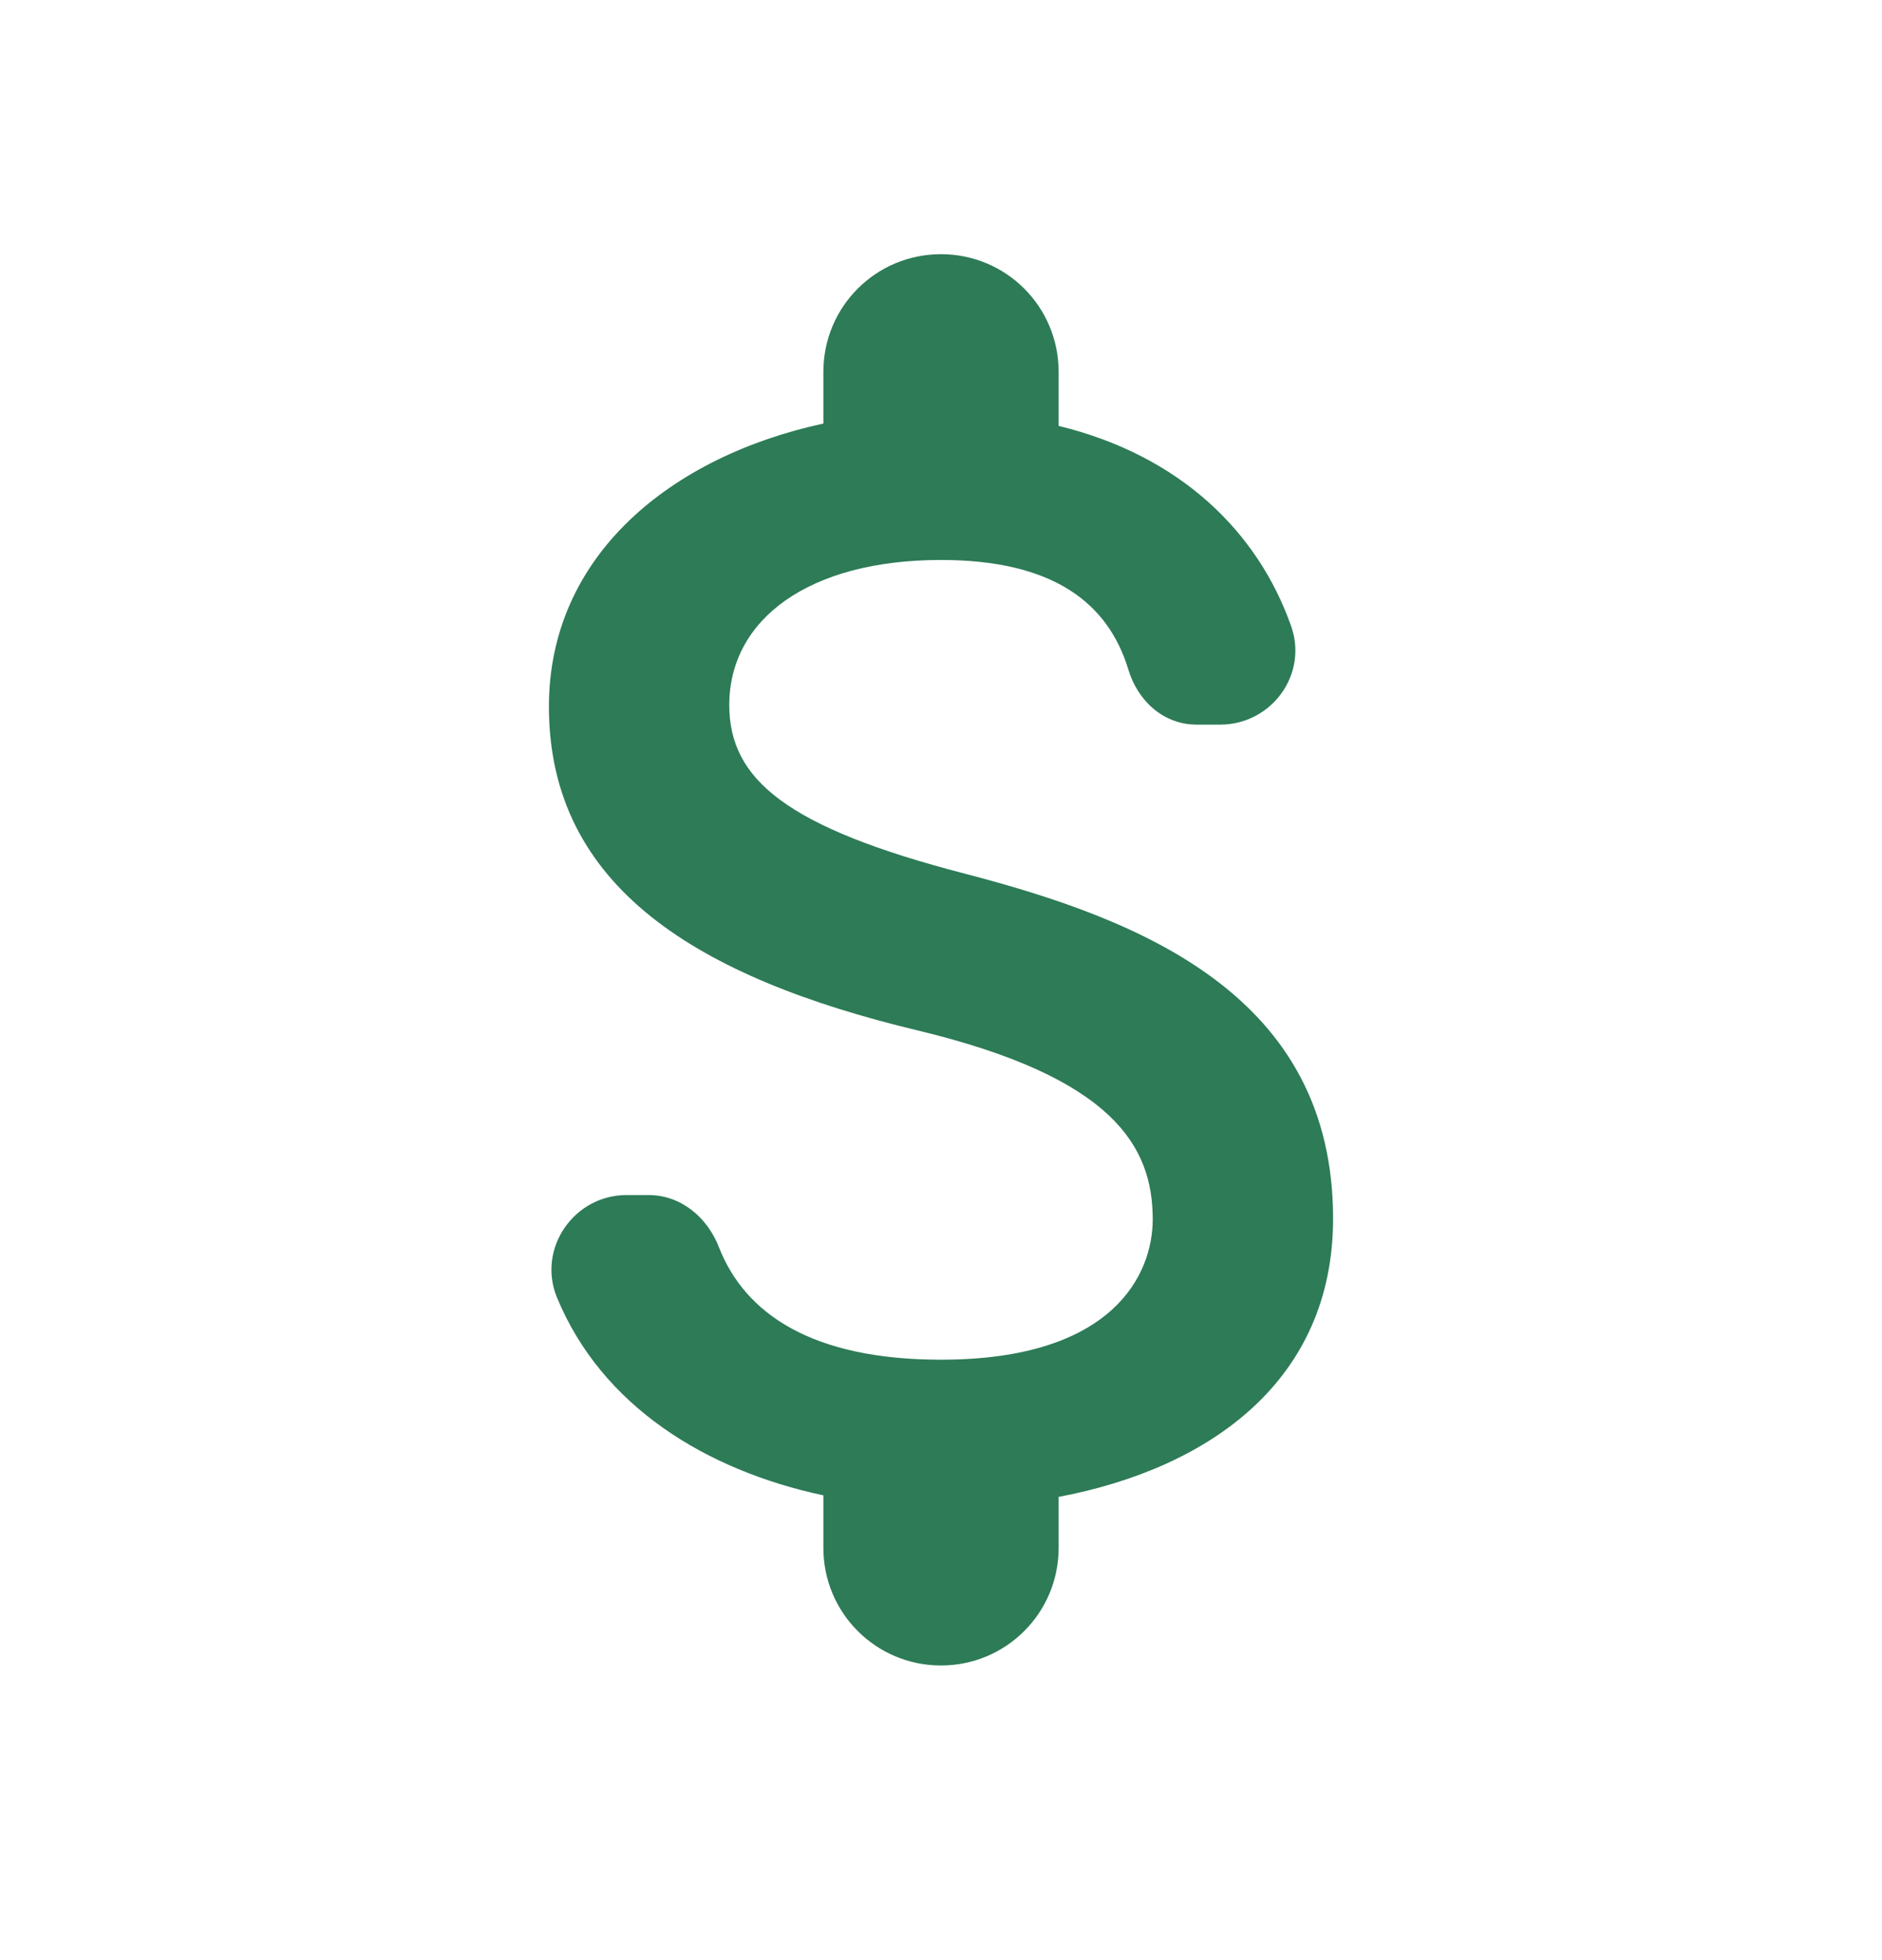 <svg width="24" height="25" viewBox="0 0 24 25" fill="none" xmlns="http://www.w3.org/2000/svg">
<path d="M12.3 11.142C10.03 10.552 9.3 9.942 9.3 8.992C9.3 7.902 10.31 7.142 12 7.142C13.42 7.142 14.13 7.682 14.39 8.542C14.51 8.942 14.84 9.242 15.26 9.242H15.56C16.22 9.242 16.69 8.592 16.46 7.972C16.04 6.792 15.06 5.812 13.5 5.432V4.742C13.5 3.912 12.83 3.242 12 3.242C11.17 3.242 10.5 3.912 10.5 4.742V5.402C8.56 5.822 7 7.082 7 9.012C7 11.322 8.91 12.472 11.7 13.142C14.2 13.742 14.7 14.622 14.7 15.552C14.7 16.242 14.21 17.342 12 17.342C10.35 17.342 9.5 16.752 9.17 15.912C9.02 15.522 8.68 15.242 8.27 15.242H7.99C7.32 15.242 6.85 15.922 7.1 16.542C7.67 17.932 9 18.752 10.5 19.072V19.742C10.5 20.572 11.17 21.242 12 21.242C12.83 21.242 13.5 20.572 13.5 19.742V19.092C15.45 18.722 17 17.592 17 15.542C17 12.702 14.57 11.732 12.3 11.142Z" fill="#2D7B57"/>
</svg>

